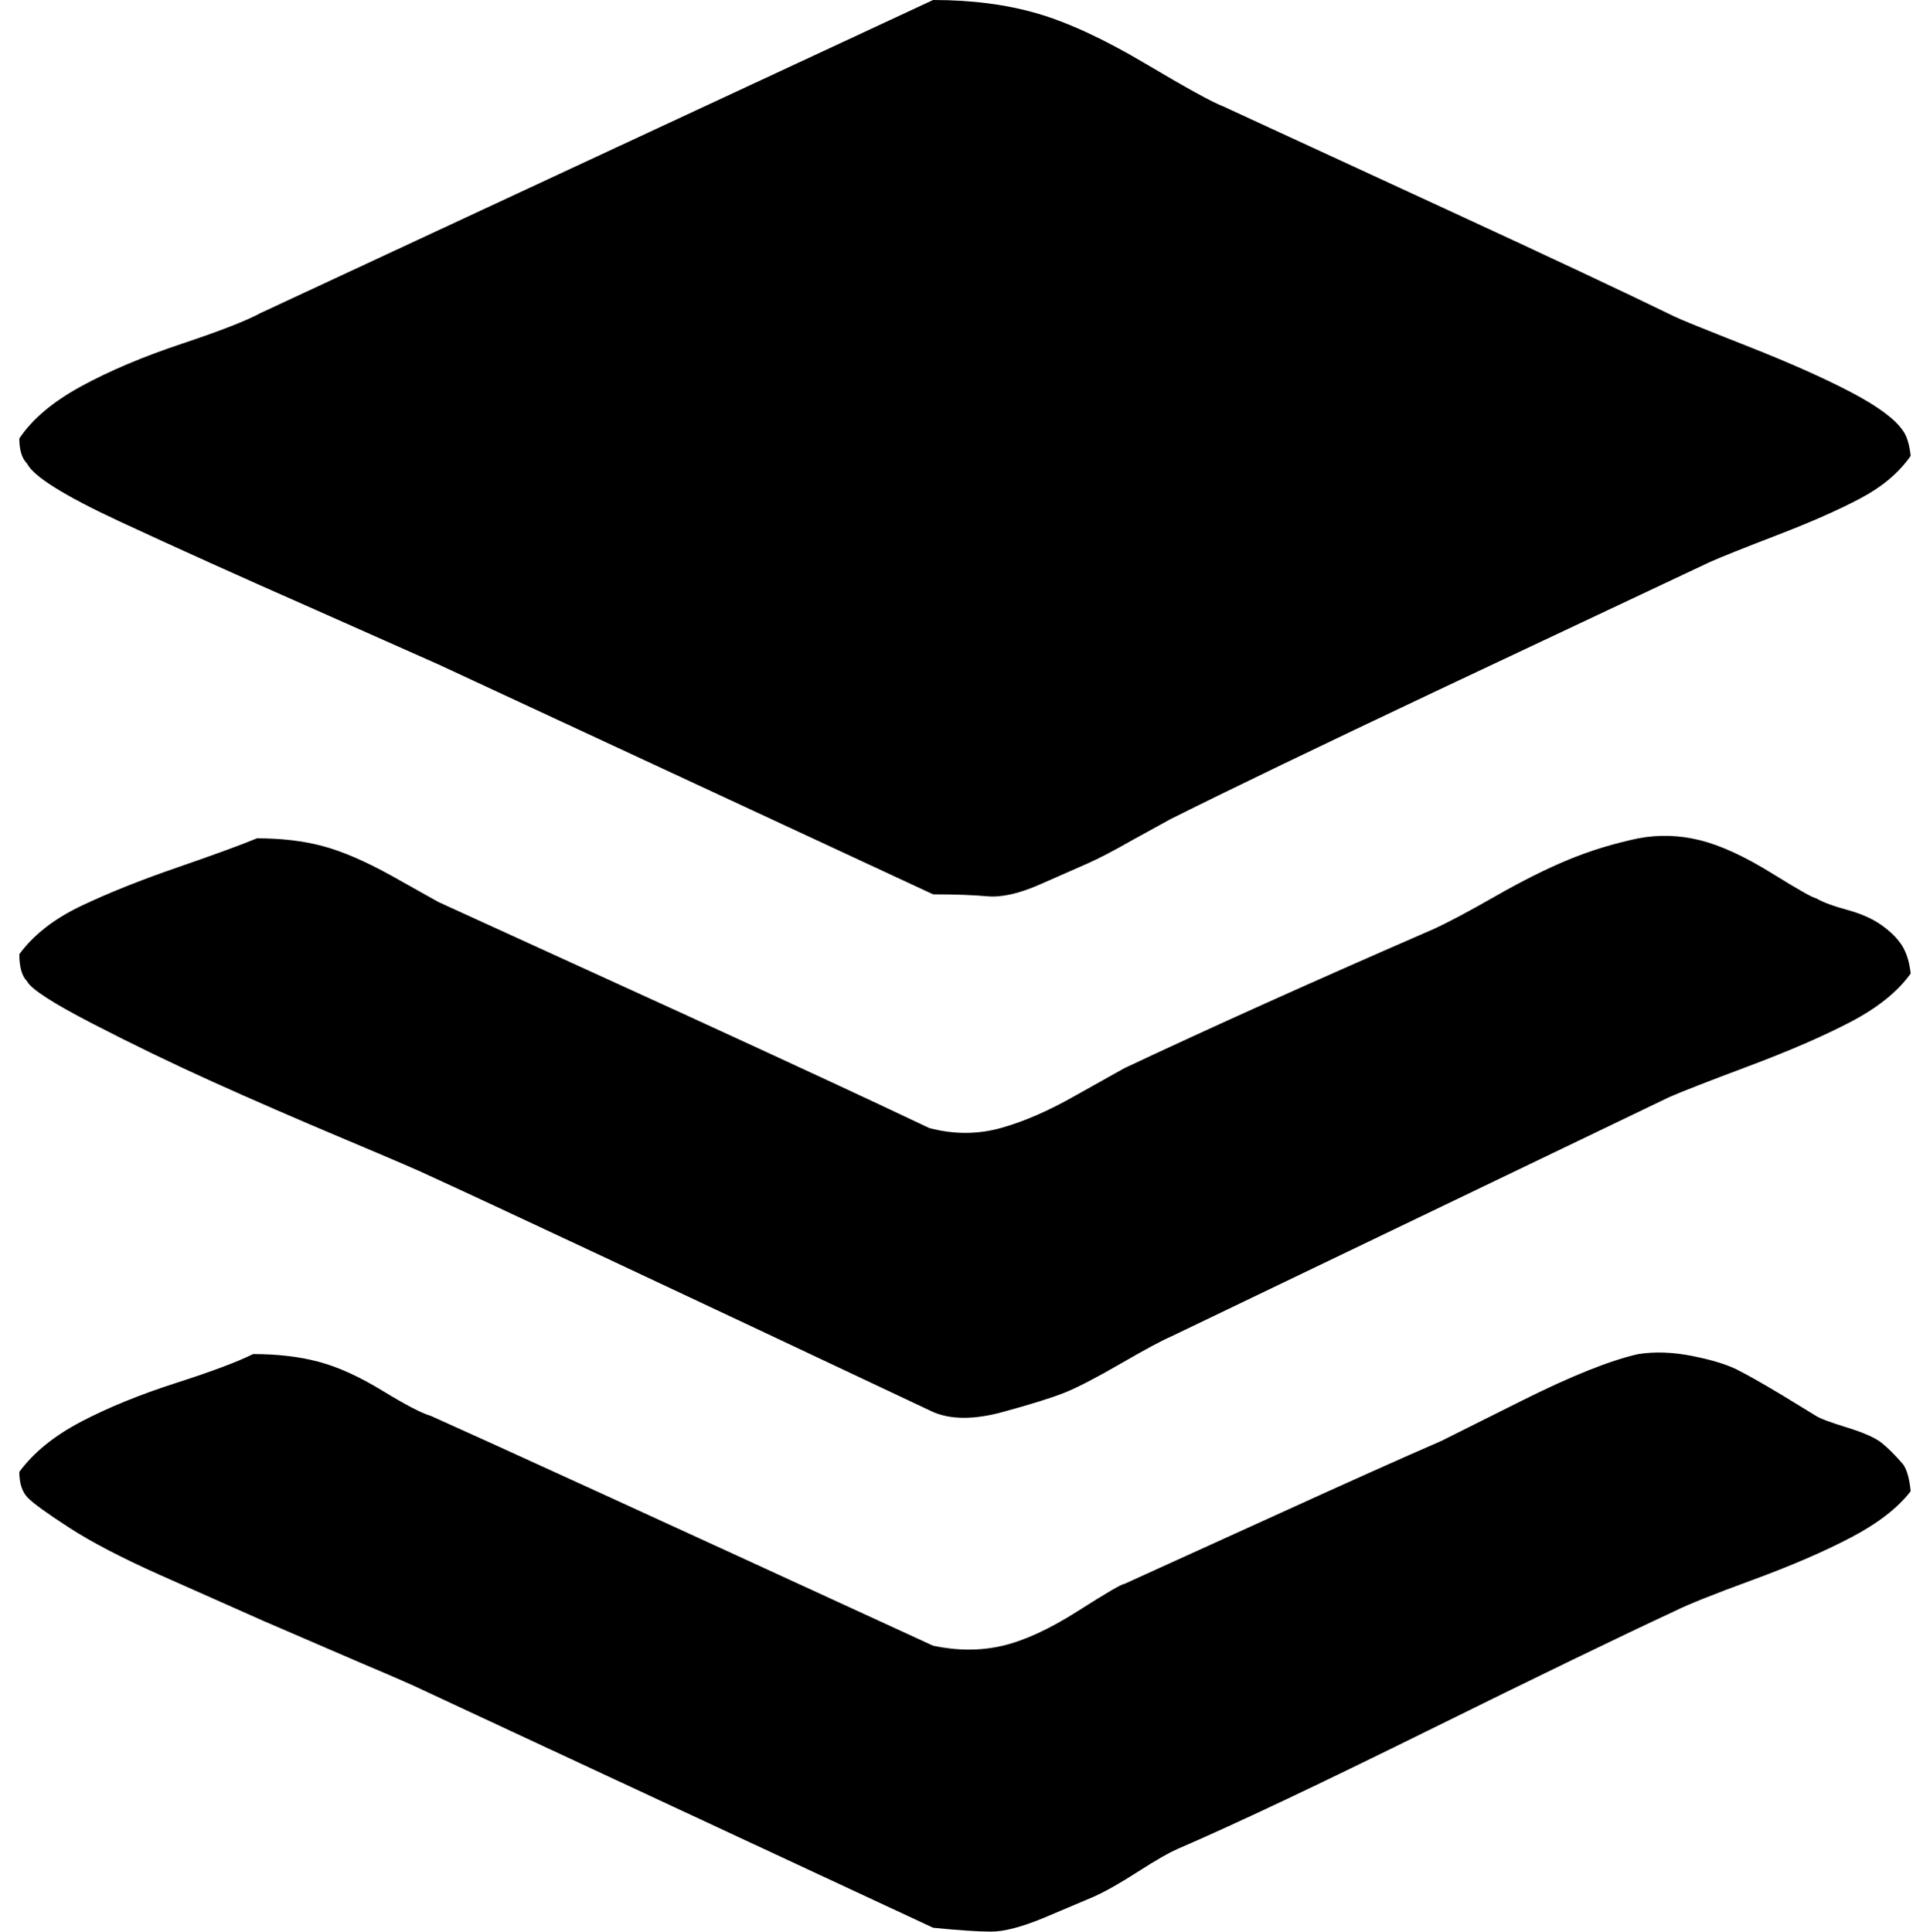<?xml version="1.0" standalone="no"?>
<!DOCTYPE svg PUBLIC "-//W3C//DTD SVG 1.1//EN" "http://www.w3.org/Graphics/SVG/1.1/DTD/svg11.dtd" >
<svg xmlns="http://www.w3.org/2000/svg" xmlns:xlink="http://www.w3.org/1999/xlink" version="1.1" viewBox="-10 0 999 1000">
   <path fill="currentColor"
d="M0 762q11 -15 32 -26t49 -20t40 -15q19 0 34 4t33 15t25 13q47 21 260 119q19 4 36 0t39 -18t24 -14l77 -35q57 -26 87 -39l42 -21q38 -19 60 -24q13 -2 28 1t23 7t23 13l18 11q3 2 16 6t18 8t11 11q3 4 4 14q-10 13 -31 24t-51 22t-40 16q-43 20 -128 62t-129 61
q-7 3 -21 12t-23 13l-26 11q-17 7 -27 7t-30 -2l-264 -123q-6 -3 -32 -14l-51 -22l-54 -24q-29 -13 -46 -24t-21.5 -15.5t-4.5 -13.5zM0 494q11 -15 32 -25t50 -20t41 -15q19 0 34 4t35 15l25 14l127 58q85 39 127 59q19 5 37 0t39 -17l25 -14q68 -32 160 -72q11 -5 32 -17
t38 -19t36 -11q16 -3 32 1t37 17t23 13q5 3 16 6t18 8t10.5 10.5t4.5 14.5q-10 14 -31 25t-53 23t-41 16l-258 124q-7 3 -26 14t-29 15t-32 10t-36 0q-214 -101 -260 -122q-6 -3 -44 -19t-69 -30t-62 -30t-34 -22q-4 -4 -4 -14zM0 227q10 -15 32 -27t52 -22t41 -16l348 -162
q30 0 54 7t56 26t40 22l117 54q78 36 117 55q4 2 37 15t54 24t27 20q3 4 4 13q-9 13 -26 22t-43 19t-35 14l-140 66q-93 44 -139 67l-20 11q-14 8 -23 12l-25 11q-16 7 -27 6t-28 -1l-256 -119l-63 -28q-59 -26 -102 -46t-48 -30q-4 -4 -4 -13z" />
</svg>
